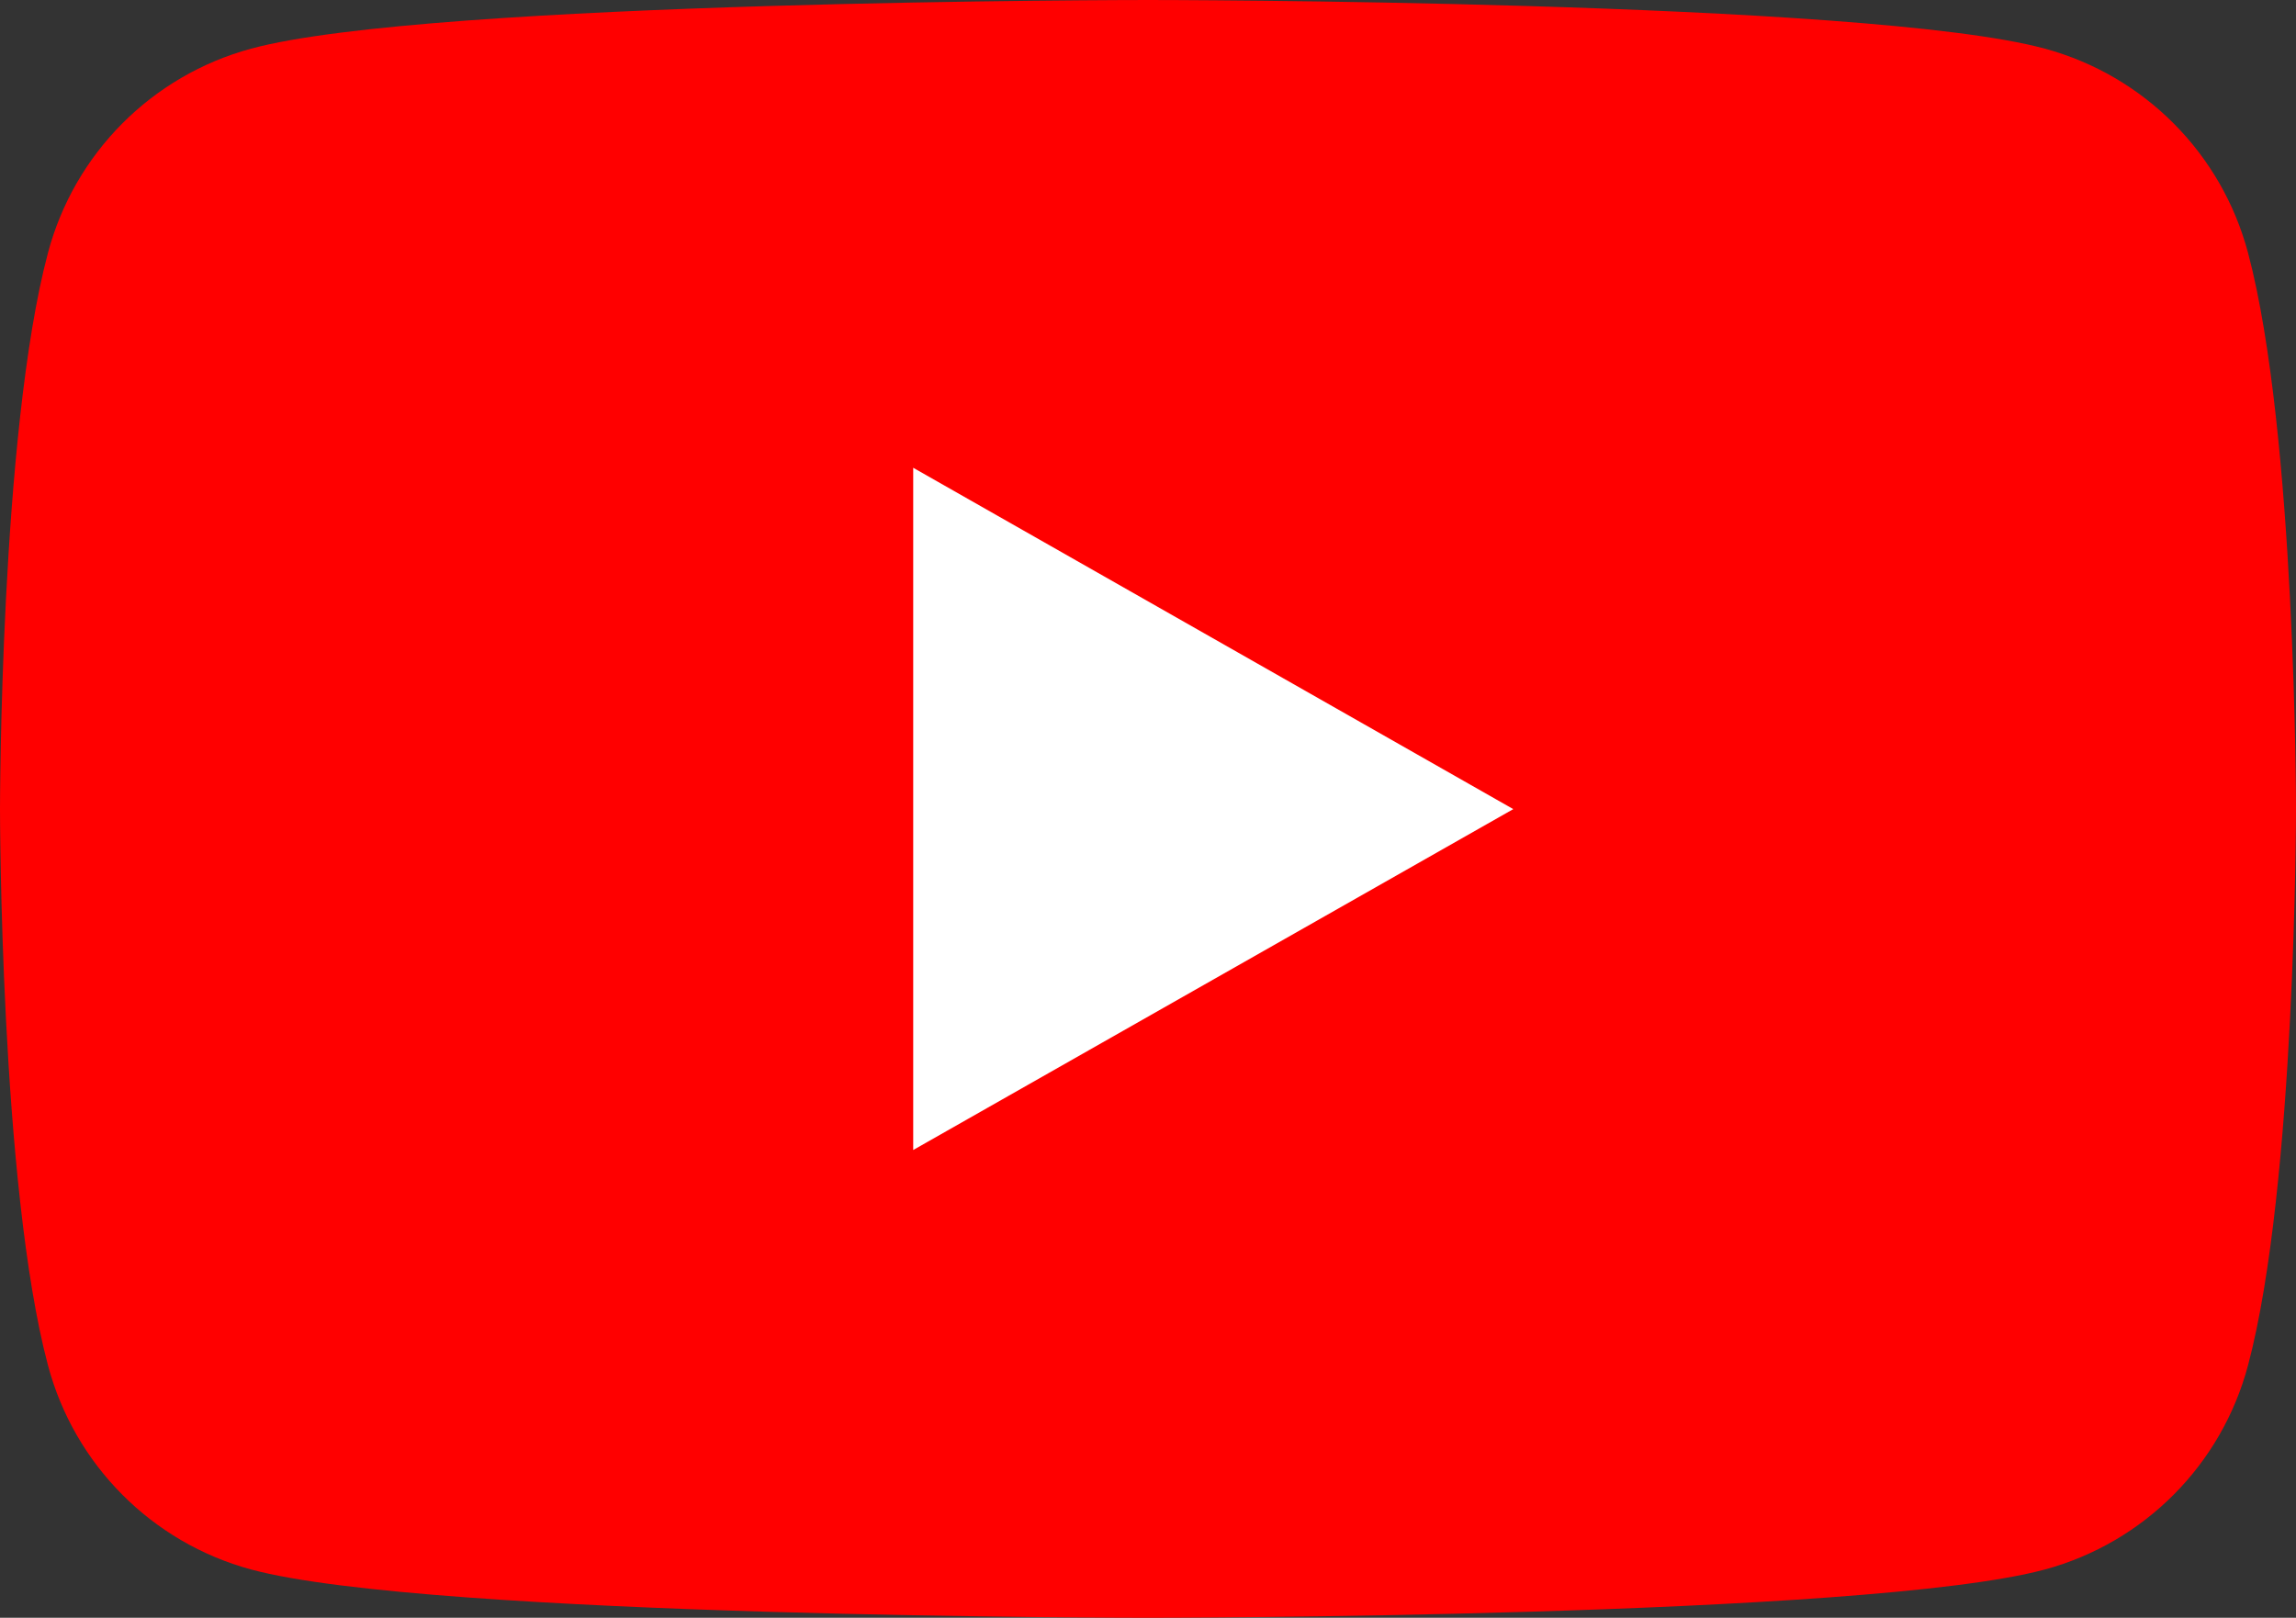 <svg xmlns="http://www.w3.org/2000/svg" id="Layer_2" data-name="Layer 2" viewBox="0 0 249.51 175.83"><rect x="0" y="0" width="249.51" height="175.83" fill="#333333" stroke="none"/><defs><style>      .cls-1 {        fill: #fff;      }      .cls-2 {        fill: red;      }    </style></defs><g id="aeb25ee5-c607-47a0-9dae-c80dc0d4ce10"><g><path class="cls-2" d="m244.3,27.49c-2.87-10.81-11.28-19.27-22.07-22.2C202.78,0,124.76,0,124.76,0c0,0-78,0-97.48,5.29-10.79,2.93-19.2,11.39-22.07,22.2C0,47.07,0,87.93,0,87.93c0,0,0,40.87,5.21,60.45,2.87,10.81,11.28,19.27,22.07,22.2,19.45,5.25,97.48,5.25,97.48,5.25,0,0,78,0,97.47-5.25,10.79-2.93,19.2-11.39,22.07-22.2,5.21-19.58,5.21-60.45,5.21-60.45,0,0,0-40.86-5.21-60.44Z"></path><polygon class="cls-1" points="99.24 124.99 99.24 50.84 164.45 87.94 99.24 124.99"></polygon></g></g></svg>